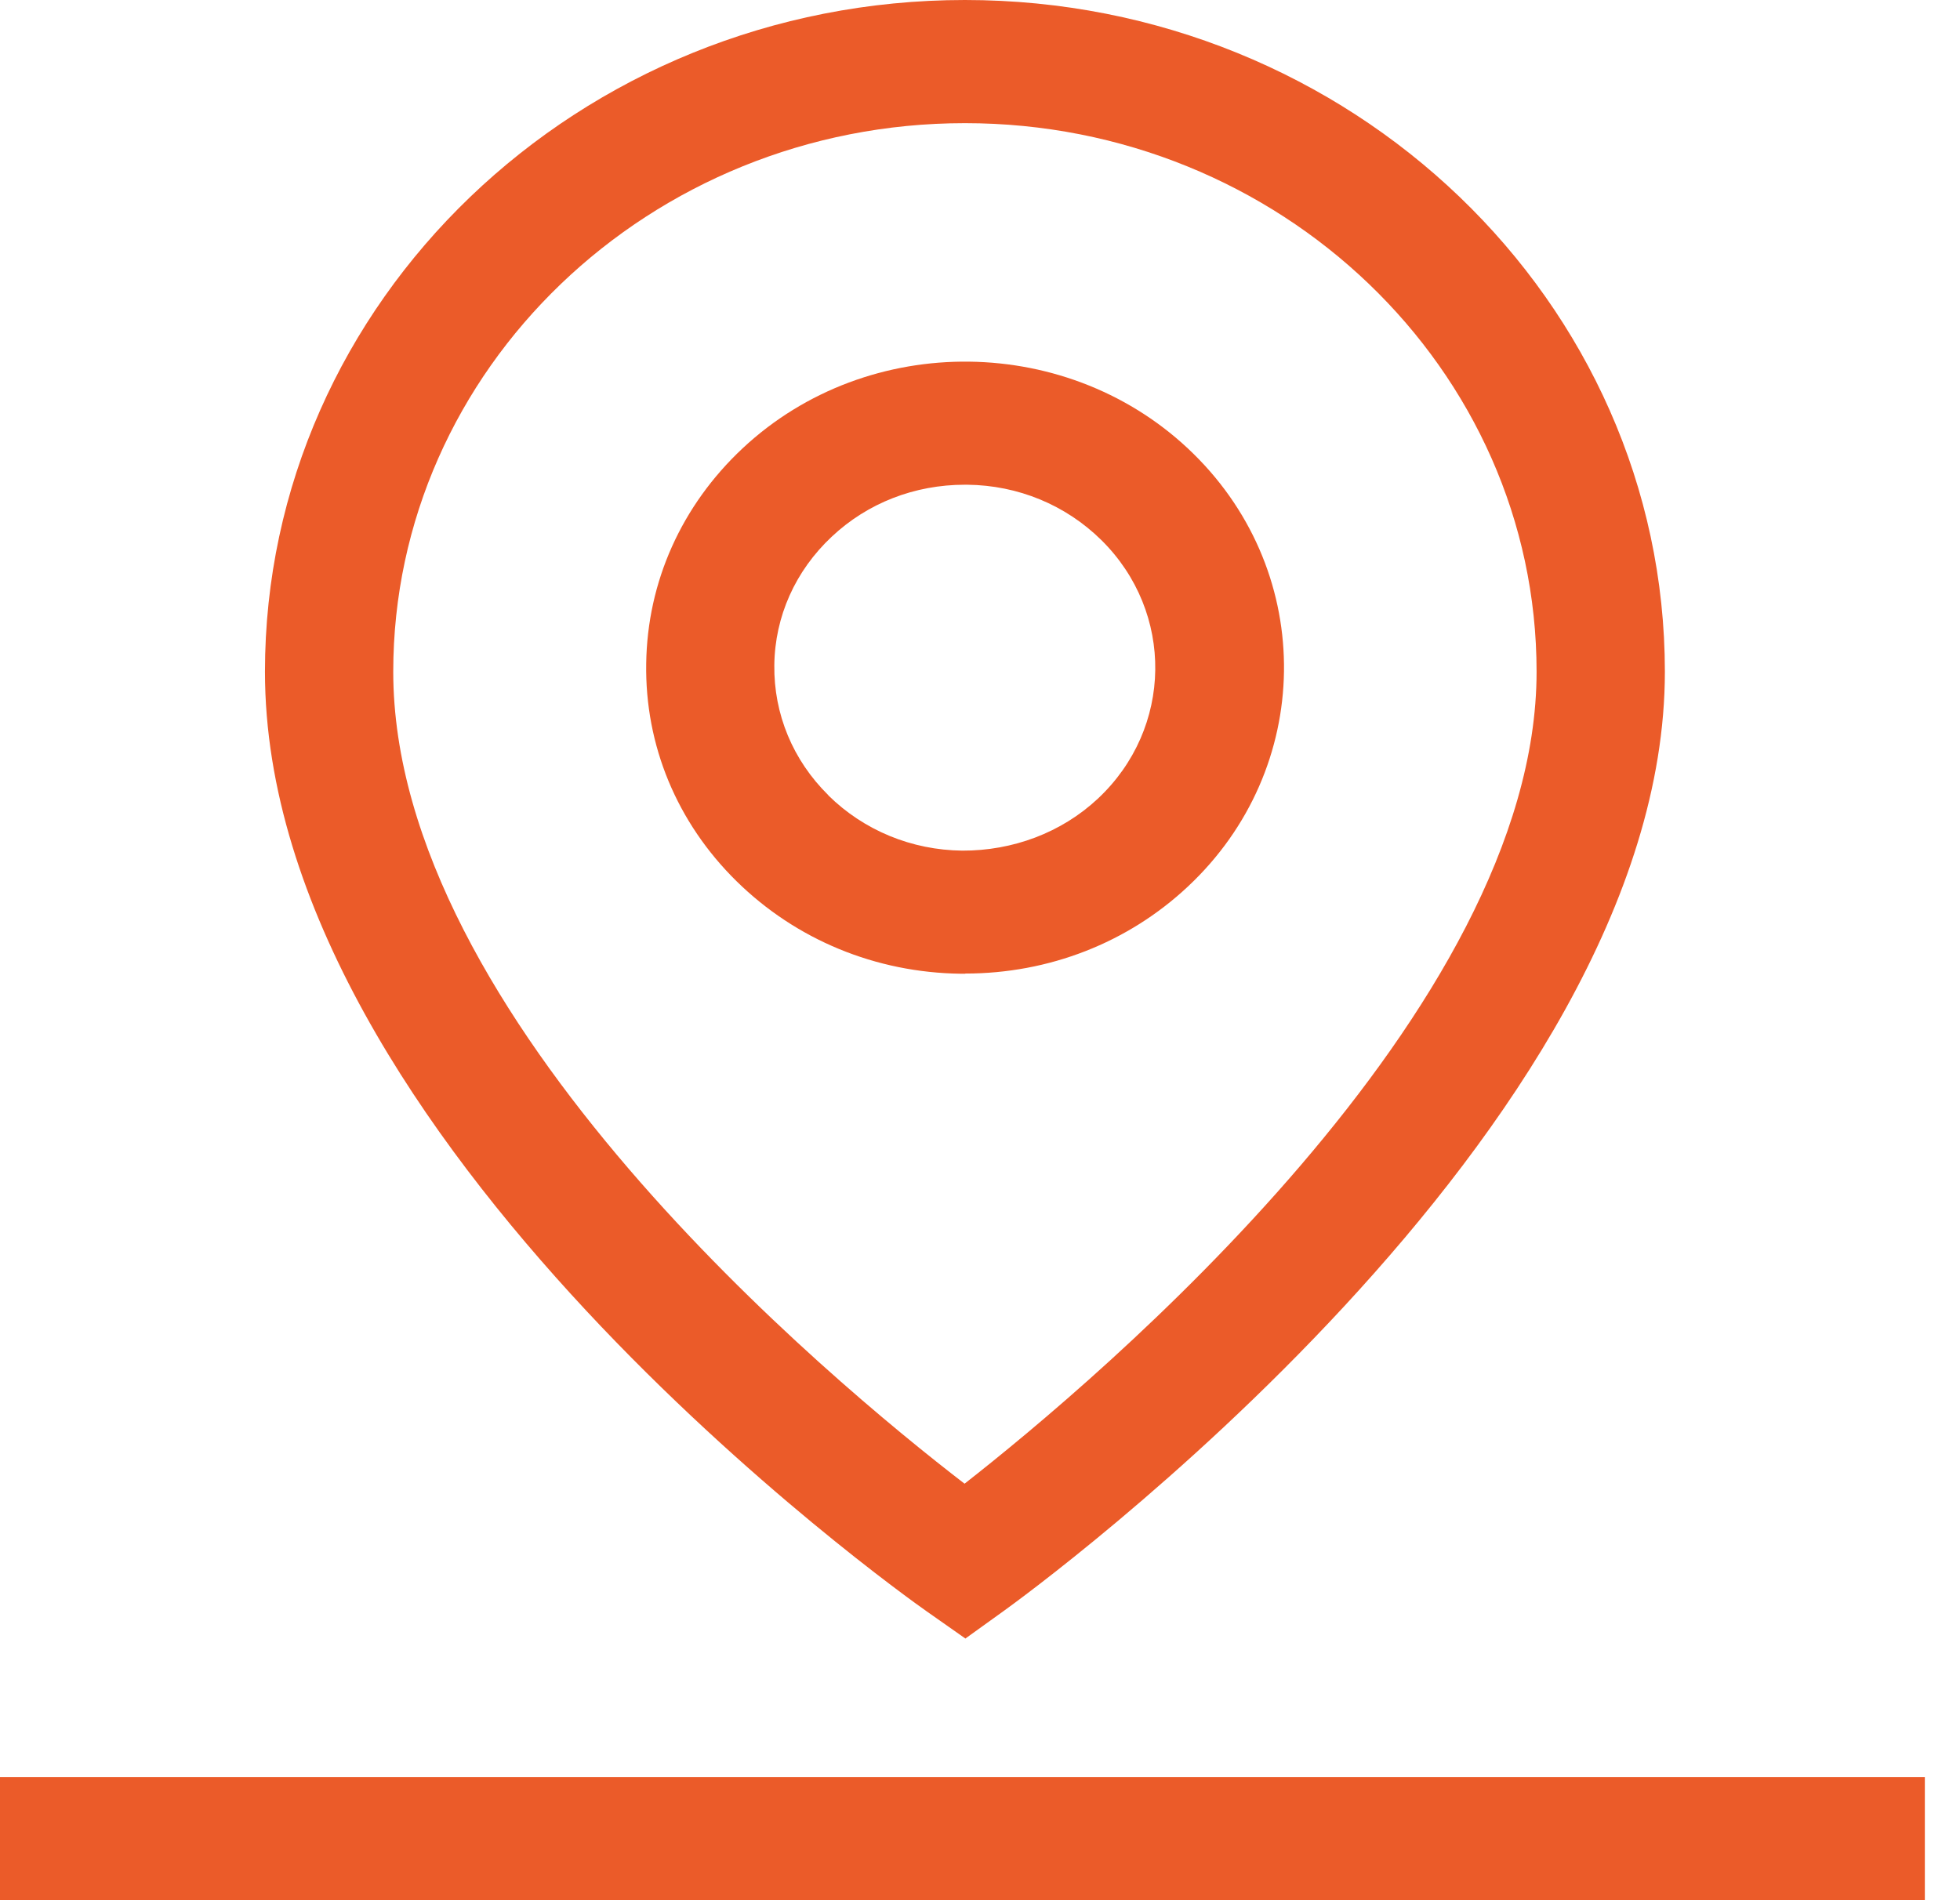 <?xml version="1.0" encoding="UTF-8"?> <svg xmlns="http://www.w3.org/2000/svg" width="33" height="32" viewBox="0 0 33 32" fill="none"> <path d="M16.252 27.592L15.607 27.139C15.151 26.819 4.461 19.203 4.461 11.312C4.461 5.074 9.747 0 16.246 0C22.745 0 28.031 5.074 28.031 11.312C28.031 19.038 17.348 26.807 16.894 27.133L16.252 27.595V27.592ZM16.246 2.074C10.938 2.074 6.621 6.218 6.621 11.312C6.621 17.136 13.987 23.253 16.24 24.986C18.489 23.226 25.871 17.009 25.871 11.312C25.871 6.218 21.554 2.074 16.246 2.074Z" fill="#eb5b29"></path> <path d="M32.408 29.926H0V32H32.408V29.926Z" fill="#eb5b29"></path> <path d="M16.249 16.398C16.224 16.398 16.2 16.398 16.178 16.398C14.743 16.38 13.404 15.826 12.401 14.84C11.398 13.854 10.858 12.553 10.88 11.176C10.898 9.799 11.475 8.513 12.503 7.55C14.623 5.566 18.03 5.61 20.097 7.645C22.165 9.68 22.118 12.95 19.998 14.932C18.989 15.877 17.659 16.395 16.252 16.395L16.249 16.398ZM13.947 13.395C14.545 13.984 15.348 14.316 16.203 14.325C17.048 14.328 17.869 14.025 18.483 13.451C19.751 12.266 19.776 10.311 18.542 9.094C17.943 8.504 17.141 8.172 16.286 8.163C16.27 8.163 16.258 8.163 16.243 8.163C15.4 8.163 14.607 8.471 14.005 9.037C13.391 9.612 13.046 10.382 13.037 11.203C13.027 12.023 13.348 12.802 13.947 13.392V13.395Z" fill="#eb5b29"></path> </svg> 